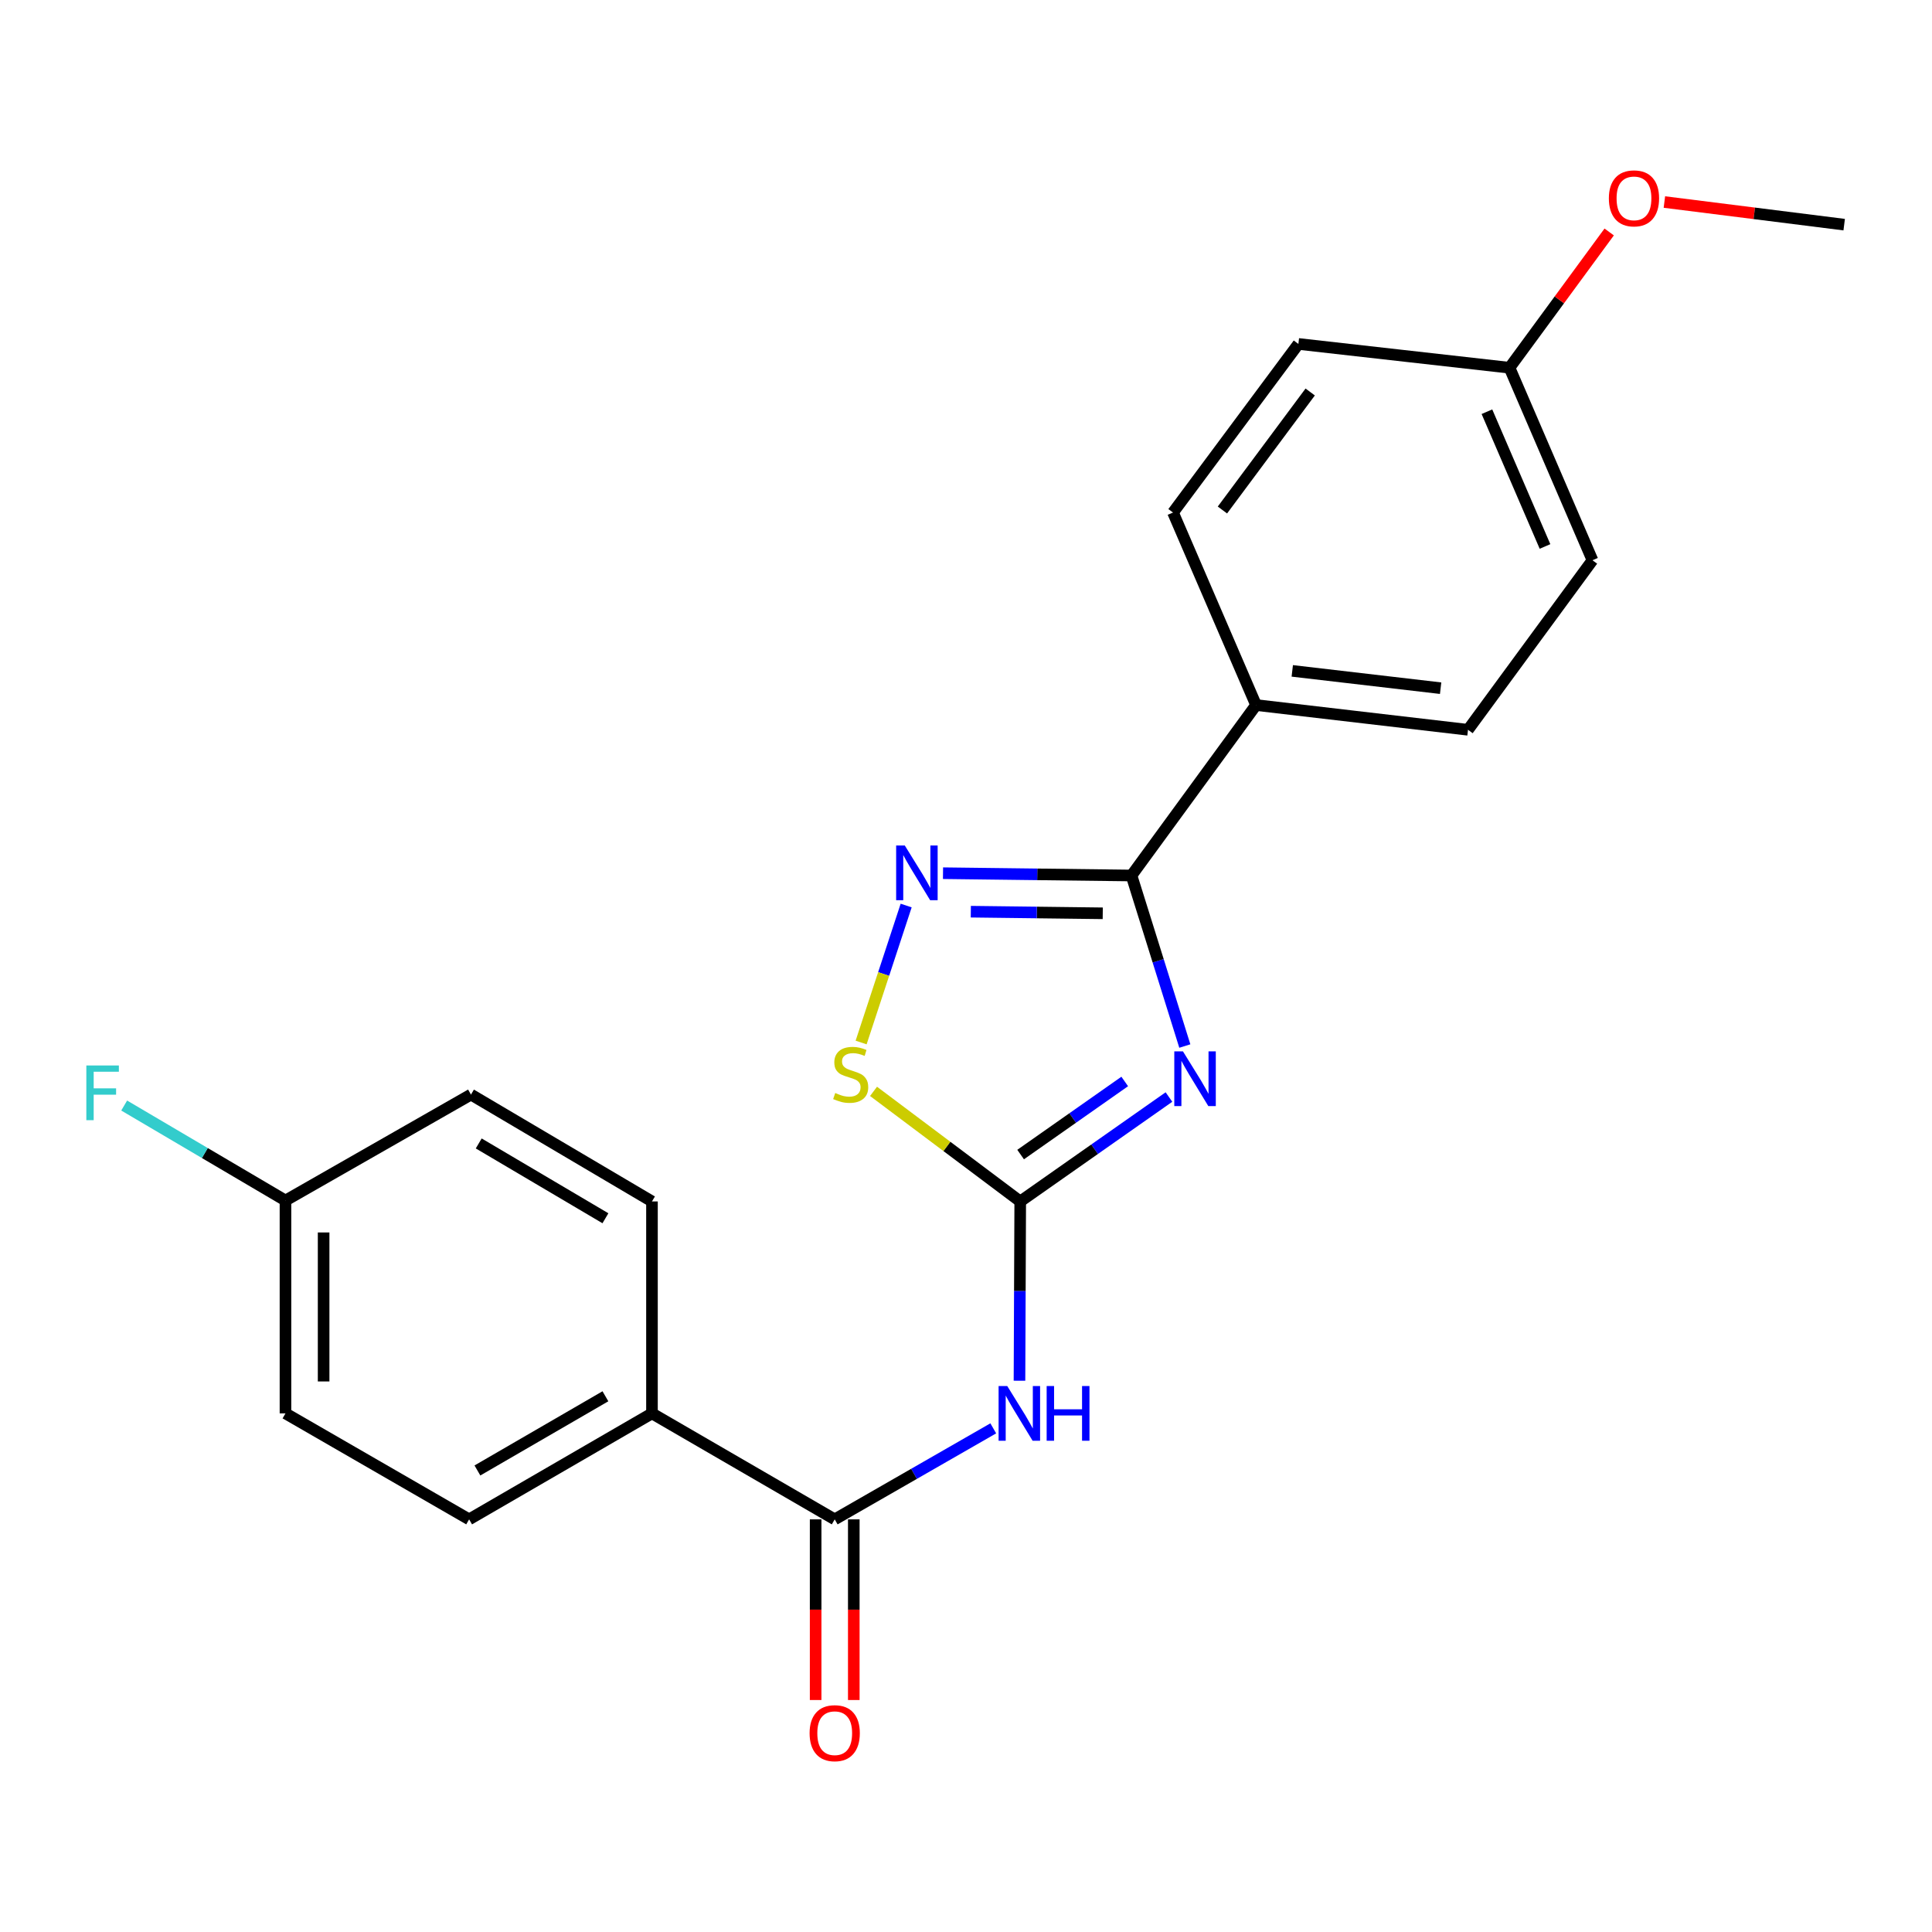 <?xml version='1.0' encoding='iso-8859-1'?>
<svg version='1.1' baseProfile='full'
              xmlns='http://www.w3.org/2000/svg'
                      xmlns:rdkit='http://www.rdkit.org/xml'
                      xmlns:xlink='http://www.w3.org/1999/xlink'
                  xml:space='preserve'
width='1000px' height='1000px' viewBox='0 0 1000 1000'>
<!-- END OF HEADER -->
<rect style='opacity:1.0;fill:#FFFFFF;stroke:none' width='1000' height='1000' x='0' y='0'> </rect>
<path class='bond-0' d='M 605.048,567.822 L 566.559,594.843' style='fill:none;fill-rule:evenodd;stroke:#0000FF;stroke-width:6px;stroke-linecap:butt;stroke-linejoin:miter;stroke-opacity:1' />
<path class='bond-0' d='M 566.559,594.843 L 528.069,621.864' style='fill:none;fill-rule:evenodd;stroke:#000000;stroke-width:6px;stroke-linecap:butt;stroke-linejoin:miter;stroke-opacity:1' />
<path class='bond-0' d='M 582.157,559.768 L 555.214,578.683' style='fill:none;fill-rule:evenodd;stroke:#0000FF;stroke-width:6px;stroke-linecap:butt;stroke-linejoin:miter;stroke-opacity:1' />
<path class='bond-0' d='M 555.214,578.683 L 528.271,597.598' style='fill:none;fill-rule:evenodd;stroke:#000000;stroke-width:6px;stroke-linecap:butt;stroke-linejoin:miter;stroke-opacity:1' />
<path class='bond-1' d='M 613.262,541.427 L 599.459,497.293' style='fill:none;fill-rule:evenodd;stroke:#0000FF;stroke-width:6px;stroke-linecap:butt;stroke-linejoin:miter;stroke-opacity:1' />
<path class='bond-1' d='M 599.459,497.293 L 585.656,453.16' style='fill:none;fill-rule:evenodd;stroke:#000000;stroke-width:6px;stroke-linecap:butt;stroke-linejoin:miter;stroke-opacity:1' />
<path class='bond-3' d='M 528.069,621.864 L 527.874,668.263' style='fill:none;fill-rule:evenodd;stroke:#000000;stroke-width:6px;stroke-linecap:butt;stroke-linejoin:miter;stroke-opacity:1' />
<path class='bond-3' d='M 527.874,668.263 L 527.679,714.663' style='fill:none;fill-rule:evenodd;stroke:#0000FF;stroke-width:6px;stroke-linecap:butt;stroke-linejoin:miter;stroke-opacity:1' />
<path class='bond-4' d='M 528.069,621.864 L 490.104,593.376' style='fill:none;fill-rule:evenodd;stroke:#000000;stroke-width:6px;stroke-linecap:butt;stroke-linejoin:miter;stroke-opacity:1' />
<path class='bond-4' d='M 490.104,593.376 L 452.139,564.888' style='fill:none;fill-rule:evenodd;stroke:#CCCC00;stroke-width:6px;stroke-linecap:butt;stroke-linejoin:miter;stroke-opacity:1' />
<path class='bond-2' d='M 585.656,453.16 L 536.878,452.562' style='fill:none;fill-rule:evenodd;stroke:#000000;stroke-width:6px;stroke-linecap:butt;stroke-linejoin:miter;stroke-opacity:1' />
<path class='bond-2' d='M 536.878,452.562 L 488.101,451.965' style='fill:none;fill-rule:evenodd;stroke:#0000FF;stroke-width:6px;stroke-linecap:butt;stroke-linejoin:miter;stroke-opacity:1' />
<path class='bond-2' d='M 570.781,472.723 L 536.637,472.305' style='fill:none;fill-rule:evenodd;stroke:#000000;stroke-width:6px;stroke-linecap:butt;stroke-linejoin:miter;stroke-opacity:1' />
<path class='bond-2' d='M 536.637,472.305 L 502.492,471.887' style='fill:none;fill-rule:evenodd;stroke:#0000FF;stroke-width:6px;stroke-linecap:butt;stroke-linejoin:miter;stroke-opacity:1' />
<path class='bond-6' d='M 585.656,453.16 L 650.132,364.935' style='fill:none;fill-rule:evenodd;stroke:#000000;stroke-width:6px;stroke-linecap:butt;stroke-linejoin:miter;stroke-opacity:1' />
<path class='bond-22' d='M 469.026,468.702 L 457.37,504.15' style='fill:none;fill-rule:evenodd;stroke:#0000FF;stroke-width:6px;stroke-linecap:butt;stroke-linejoin:miter;stroke-opacity:1' />
<path class='bond-22' d='M 457.37,504.15 L 445.714,539.599' style='fill:none;fill-rule:evenodd;stroke:#CCCC00;stroke-width:6px;stroke-linecap:butt;stroke-linejoin:miter;stroke-opacity:1' />
<path class='bond-5' d='M 514.113,739.312 L 473.079,762.867' style='fill:none;fill-rule:evenodd;stroke:#0000FF;stroke-width:6px;stroke-linecap:butt;stroke-linejoin:miter;stroke-opacity:1' />
<path class='bond-5' d='M 473.079,762.867 L 432.046,786.421' style='fill:none;fill-rule:evenodd;stroke:#000000;stroke-width:6px;stroke-linecap:butt;stroke-linejoin:miter;stroke-opacity:1' />
<path class='bond-7' d='M 432.046,786.421 L 337.459,731.565' style='fill:none;fill-rule:evenodd;stroke:#000000;stroke-width:6px;stroke-linecap:butt;stroke-linejoin:miter;stroke-opacity:1' />
<path class='bond-8' d='M 422.173,786.421 L 422.173,833.174' style='fill:none;fill-rule:evenodd;stroke:#000000;stroke-width:6px;stroke-linecap:butt;stroke-linejoin:miter;stroke-opacity:1' />
<path class='bond-8' d='M 422.173,833.174 L 422.173,879.927' style='fill:none;fill-rule:evenodd;stroke:#FF0000;stroke-width:6px;stroke-linecap:butt;stroke-linejoin:miter;stroke-opacity:1' />
<path class='bond-8' d='M 441.918,786.421 L 441.918,833.174' style='fill:none;fill-rule:evenodd;stroke:#000000;stroke-width:6px;stroke-linecap:butt;stroke-linejoin:miter;stroke-opacity:1' />
<path class='bond-8' d='M 441.918,833.174 L 441.918,879.927' style='fill:none;fill-rule:evenodd;stroke:#FF0000;stroke-width:6px;stroke-linecap:butt;stroke-linejoin:miter;stroke-opacity:1' />
<path class='bond-9' d='M 650.132,364.935 L 759.834,377.736' style='fill:none;fill-rule:evenodd;stroke:#000000;stroke-width:6px;stroke-linecap:butt;stroke-linejoin:miter;stroke-opacity:1' />
<path class='bond-9' d='M 668.876,347.244 L 745.667,356.205' style='fill:none;fill-rule:evenodd;stroke:#000000;stroke-width:6px;stroke-linecap:butt;stroke-linejoin:miter;stroke-opacity:1' />
<path class='bond-10' d='M 650.132,364.935 L 607.145,265.282' style='fill:none;fill-rule:evenodd;stroke:#000000;stroke-width:6px;stroke-linecap:butt;stroke-linejoin:miter;stroke-opacity:1' />
<path class='bond-11' d='M 337.459,731.565 L 242.818,786.421' style='fill:none;fill-rule:evenodd;stroke:#000000;stroke-width:6px;stroke-linecap:butt;stroke-linejoin:miter;stroke-opacity:1' />
<path class='bond-11' d='M 313.362,722.711 L 247.113,761.111' style='fill:none;fill-rule:evenodd;stroke:#000000;stroke-width:6px;stroke-linecap:butt;stroke-linejoin:miter;stroke-opacity:1' />
<path class='bond-12' d='M 337.459,731.565 L 337.459,621.864' style='fill:none;fill-rule:evenodd;stroke:#000000;stroke-width:6px;stroke-linecap:butt;stroke-linejoin:miter;stroke-opacity:1' />
<path class='bond-18' d='M 759.834,377.736 L 824.266,289.984' style='fill:none;fill-rule:evenodd;stroke:#000000;stroke-width:6px;stroke-linecap:butt;stroke-linejoin:miter;stroke-opacity:1' />
<path class='bond-17' d='M 607.145,265.282 L 672.048,178.023' style='fill:none;fill-rule:evenodd;stroke:#000000;stroke-width:6px;stroke-linecap:butt;stroke-linejoin:miter;stroke-opacity:1' />
<path class='bond-17' d='M 632.723,263.977 L 678.155,202.895' style='fill:none;fill-rule:evenodd;stroke:#000000;stroke-width:6px;stroke-linecap:butt;stroke-linejoin:miter;stroke-opacity:1' />
<path class='bond-15' d='M 242.818,786.421 L 147.761,731.565' style='fill:none;fill-rule:evenodd;stroke:#000000;stroke-width:6px;stroke-linecap:butt;stroke-linejoin:miter;stroke-opacity:1' />
<path class='bond-16' d='M 337.459,621.864 L 243.773,566.547' style='fill:none;fill-rule:evenodd;stroke:#000000;stroke-width:6px;stroke-linecap:butt;stroke-linejoin:miter;stroke-opacity:1' />
<path class='bond-16' d='M 313.368,630.568 L 247.787,591.846' style='fill:none;fill-rule:evenodd;stroke:#000000;stroke-width:6px;stroke-linecap:butt;stroke-linejoin:miter;stroke-opacity:1' />
<path class='bond-13' d='M 147.761,621.392 L 243.773,566.547' style='fill:none;fill-rule:evenodd;stroke:#000000;stroke-width:6px;stroke-linecap:butt;stroke-linejoin:miter;stroke-opacity:1' />
<path class='bond-19' d='M 147.761,621.392 L 106.018,596.808' style='fill:none;fill-rule:evenodd;stroke:#000000;stroke-width:6px;stroke-linecap:butt;stroke-linejoin:miter;stroke-opacity:1' />
<path class='bond-19' d='M 106.018,596.808 L 64.275,572.224' style='fill:none;fill-rule:evenodd;stroke:#33CCCC;stroke-width:6px;stroke-linecap:butt;stroke-linejoin:miter;stroke-opacity:1' />
<path class='bond-24' d='M 147.761,621.392 L 147.761,731.565' style='fill:none;fill-rule:evenodd;stroke:#000000;stroke-width:6px;stroke-linecap:butt;stroke-linejoin:miter;stroke-opacity:1' />
<path class='bond-24' d='M 167.505,637.918 L 167.505,715.039' style='fill:none;fill-rule:evenodd;stroke:#000000;stroke-width:6px;stroke-linecap:butt;stroke-linejoin:miter;stroke-opacity:1' />
<path class='bond-14' d='M 781.322,190.341 L 672.048,178.023' style='fill:none;fill-rule:evenodd;stroke:#000000;stroke-width:6px;stroke-linecap:butt;stroke-linejoin:miter;stroke-opacity:1' />
<path class='bond-20' d='M 781.322,190.341 L 807.116,155.206' style='fill:none;fill-rule:evenodd;stroke:#000000;stroke-width:6px;stroke-linecap:butt;stroke-linejoin:miter;stroke-opacity:1' />
<path class='bond-20' d='M 807.116,155.206 L 832.91,120.07' style='fill:none;fill-rule:evenodd;stroke:#FF0000;stroke-width:6px;stroke-linecap:butt;stroke-linejoin:miter;stroke-opacity:1' />
<path class='bond-23' d='M 781.322,190.341 L 824.266,289.984' style='fill:none;fill-rule:evenodd;stroke:#000000;stroke-width:6px;stroke-linecap:butt;stroke-linejoin:miter;stroke-opacity:1' />
<path class='bond-23' d='M 769.632,213.102 L 799.692,282.852' style='fill:none;fill-rule:evenodd;stroke:#000000;stroke-width:6px;stroke-linecap:butt;stroke-linejoin:miter;stroke-opacity:1' />
<path class='bond-21' d='M 861.485,104.569 L 908.015,110.424' style='fill:none;fill-rule:evenodd;stroke:#FF0000;stroke-width:6px;stroke-linecap:butt;stroke-linejoin:miter;stroke-opacity:1' />
<path class='bond-21' d='M 908.015,110.424 L 954.545,116.278' style='fill:none;fill-rule:evenodd;stroke:#000000;stroke-width:6px;stroke-linecap:butt;stroke-linejoin:miter;stroke-opacity:1' />
<path  class='atom-0' d='M 612.292 544.182
L 621.572 559.182
Q 622.492 560.662, 623.972 563.342
Q 625.452 566.022, 625.532 566.182
L 625.532 544.182
L 629.292 544.182
L 629.292 572.502
L 625.412 572.502
L 615.452 556.102
Q 614.292 554.182, 613.052 551.982
Q 611.852 549.782, 611.492 549.102
L 611.492 572.502
L 607.812 572.502
L 607.812 544.182
L 612.292 544.182
' fill='#0000FF'/>
<path  class='atom-3' d='M 468.324 437.639
L 477.604 452.639
Q 478.524 454.119, 480.004 456.799
Q 481.484 459.479, 481.564 459.639
L 481.564 437.639
L 485.324 437.639
L 485.324 465.959
L 481.444 465.959
L 471.484 449.559
Q 470.324 447.639, 469.084 445.439
Q 467.884 443.239, 467.524 442.559
L 467.524 465.959
L 463.844 465.959
L 463.844 437.639
L 468.324 437.639
' fill='#0000FF'/>
<path  class='atom-4' d='M 521.348 717.405
L 530.628 732.405
Q 531.548 733.885, 533.028 736.565
Q 534.508 739.245, 534.588 739.405
L 534.588 717.405
L 538.348 717.405
L 538.348 745.725
L 534.468 745.725
L 524.508 729.325
Q 523.348 727.405, 522.108 725.205
Q 520.908 723.005, 520.548 722.325
L 520.548 745.725
L 516.868 745.725
L 516.868 717.405
L 521.348 717.405
' fill='#0000FF'/>
<path  class='atom-4' d='M 541.748 717.405
L 545.588 717.405
L 545.588 729.445
L 560.068 729.445
L 560.068 717.405
L 563.908 717.405
L 563.908 745.725
L 560.068 745.725
L 560.068 732.645
L 545.588 732.645
L 545.588 745.725
L 541.748 745.725
L 541.748 717.405
' fill='#0000FF'/>
<path  class='atom-5' d='M 432.316 565.736
Q 432.636 565.856, 433.956 566.416
Q 435.276 566.976, 436.716 567.336
Q 438.196 567.656, 439.636 567.656
Q 442.316 567.656, 443.876 566.376
Q 445.436 565.056, 445.436 562.776
Q 445.436 561.216, 444.636 560.256
Q 443.876 559.296, 442.676 558.776
Q 441.476 558.256, 439.476 557.656
Q 436.956 556.896, 435.436 556.176
Q 433.956 555.456, 432.876 553.936
Q 431.836 552.416, 431.836 549.856
Q 431.836 546.296, 434.236 544.096
Q 436.676 541.896, 441.476 541.896
Q 444.756 541.896, 448.476 543.456
L 447.556 546.536
Q 444.156 545.136, 441.596 545.136
Q 438.836 545.136, 437.316 546.296
Q 435.796 547.416, 435.836 549.376
Q 435.836 550.896, 436.596 551.816
Q 437.396 552.736, 438.516 553.256
Q 439.676 553.776, 441.596 554.376
Q 444.156 555.176, 445.676 555.976
Q 447.196 556.776, 448.276 558.416
Q 449.396 560.016, 449.396 562.776
Q 449.396 566.696, 446.756 568.816
Q 444.156 570.896, 439.796 570.896
Q 437.276 570.896, 435.356 570.336
Q 433.476 569.816, 431.236 568.896
L 432.316 565.736
' fill='#CCCC00'/>
<path  class='atom-9' d='M 419.046 897.091
Q 419.046 890.291, 422.406 886.491
Q 425.766 882.691, 432.046 882.691
Q 438.326 882.691, 441.686 886.491
Q 445.046 890.291, 445.046 897.091
Q 445.046 903.971, 441.646 907.891
Q 438.246 911.771, 432.046 911.771
Q 425.806 911.771, 422.406 907.891
Q 419.046 904.011, 419.046 897.091
M 432.046 908.571
Q 436.366 908.571, 438.686 905.691
Q 441.046 902.771, 441.046 897.091
Q 441.046 891.531, 438.686 888.731
Q 436.366 885.891, 432.046 885.891
Q 427.726 885.891, 425.366 888.691
Q 423.046 891.491, 423.046 897.091
Q 423.046 902.811, 425.366 905.691
Q 427.726 908.571, 432.046 908.571
' fill='#FF0000'/>
<path  class='atom-20' d='M 44.689 551.487
L 61.529 551.487
L 61.529 554.727
L 48.489 554.727
L 48.489 563.327
L 60.089 563.327
L 60.089 566.607
L 48.489 566.607
L 48.489 579.807
L 44.689 579.807
L 44.689 551.487
' fill='#33CCCC'/>
<path  class='atom-21' d='M 832.743 102.669
Q 832.743 95.869, 836.103 92.069
Q 839.463 88.269, 845.743 88.269
Q 852.023 88.269, 855.383 92.069
Q 858.743 95.869, 858.743 102.669
Q 858.743 109.549, 855.343 113.469
Q 851.943 117.349, 845.743 117.349
Q 839.503 117.349, 836.103 113.469
Q 832.743 109.589, 832.743 102.669
M 845.743 114.149
Q 850.063 114.149, 852.383 111.269
Q 854.743 108.349, 854.743 102.669
Q 854.743 97.109, 852.383 94.309
Q 850.063 91.469, 845.743 91.469
Q 841.423 91.469, 839.063 94.269
Q 836.743 97.069, 836.743 102.669
Q 836.743 108.389, 839.063 111.269
Q 841.423 114.149, 845.743 114.149
' fill='#FF0000'/>
</svg>
